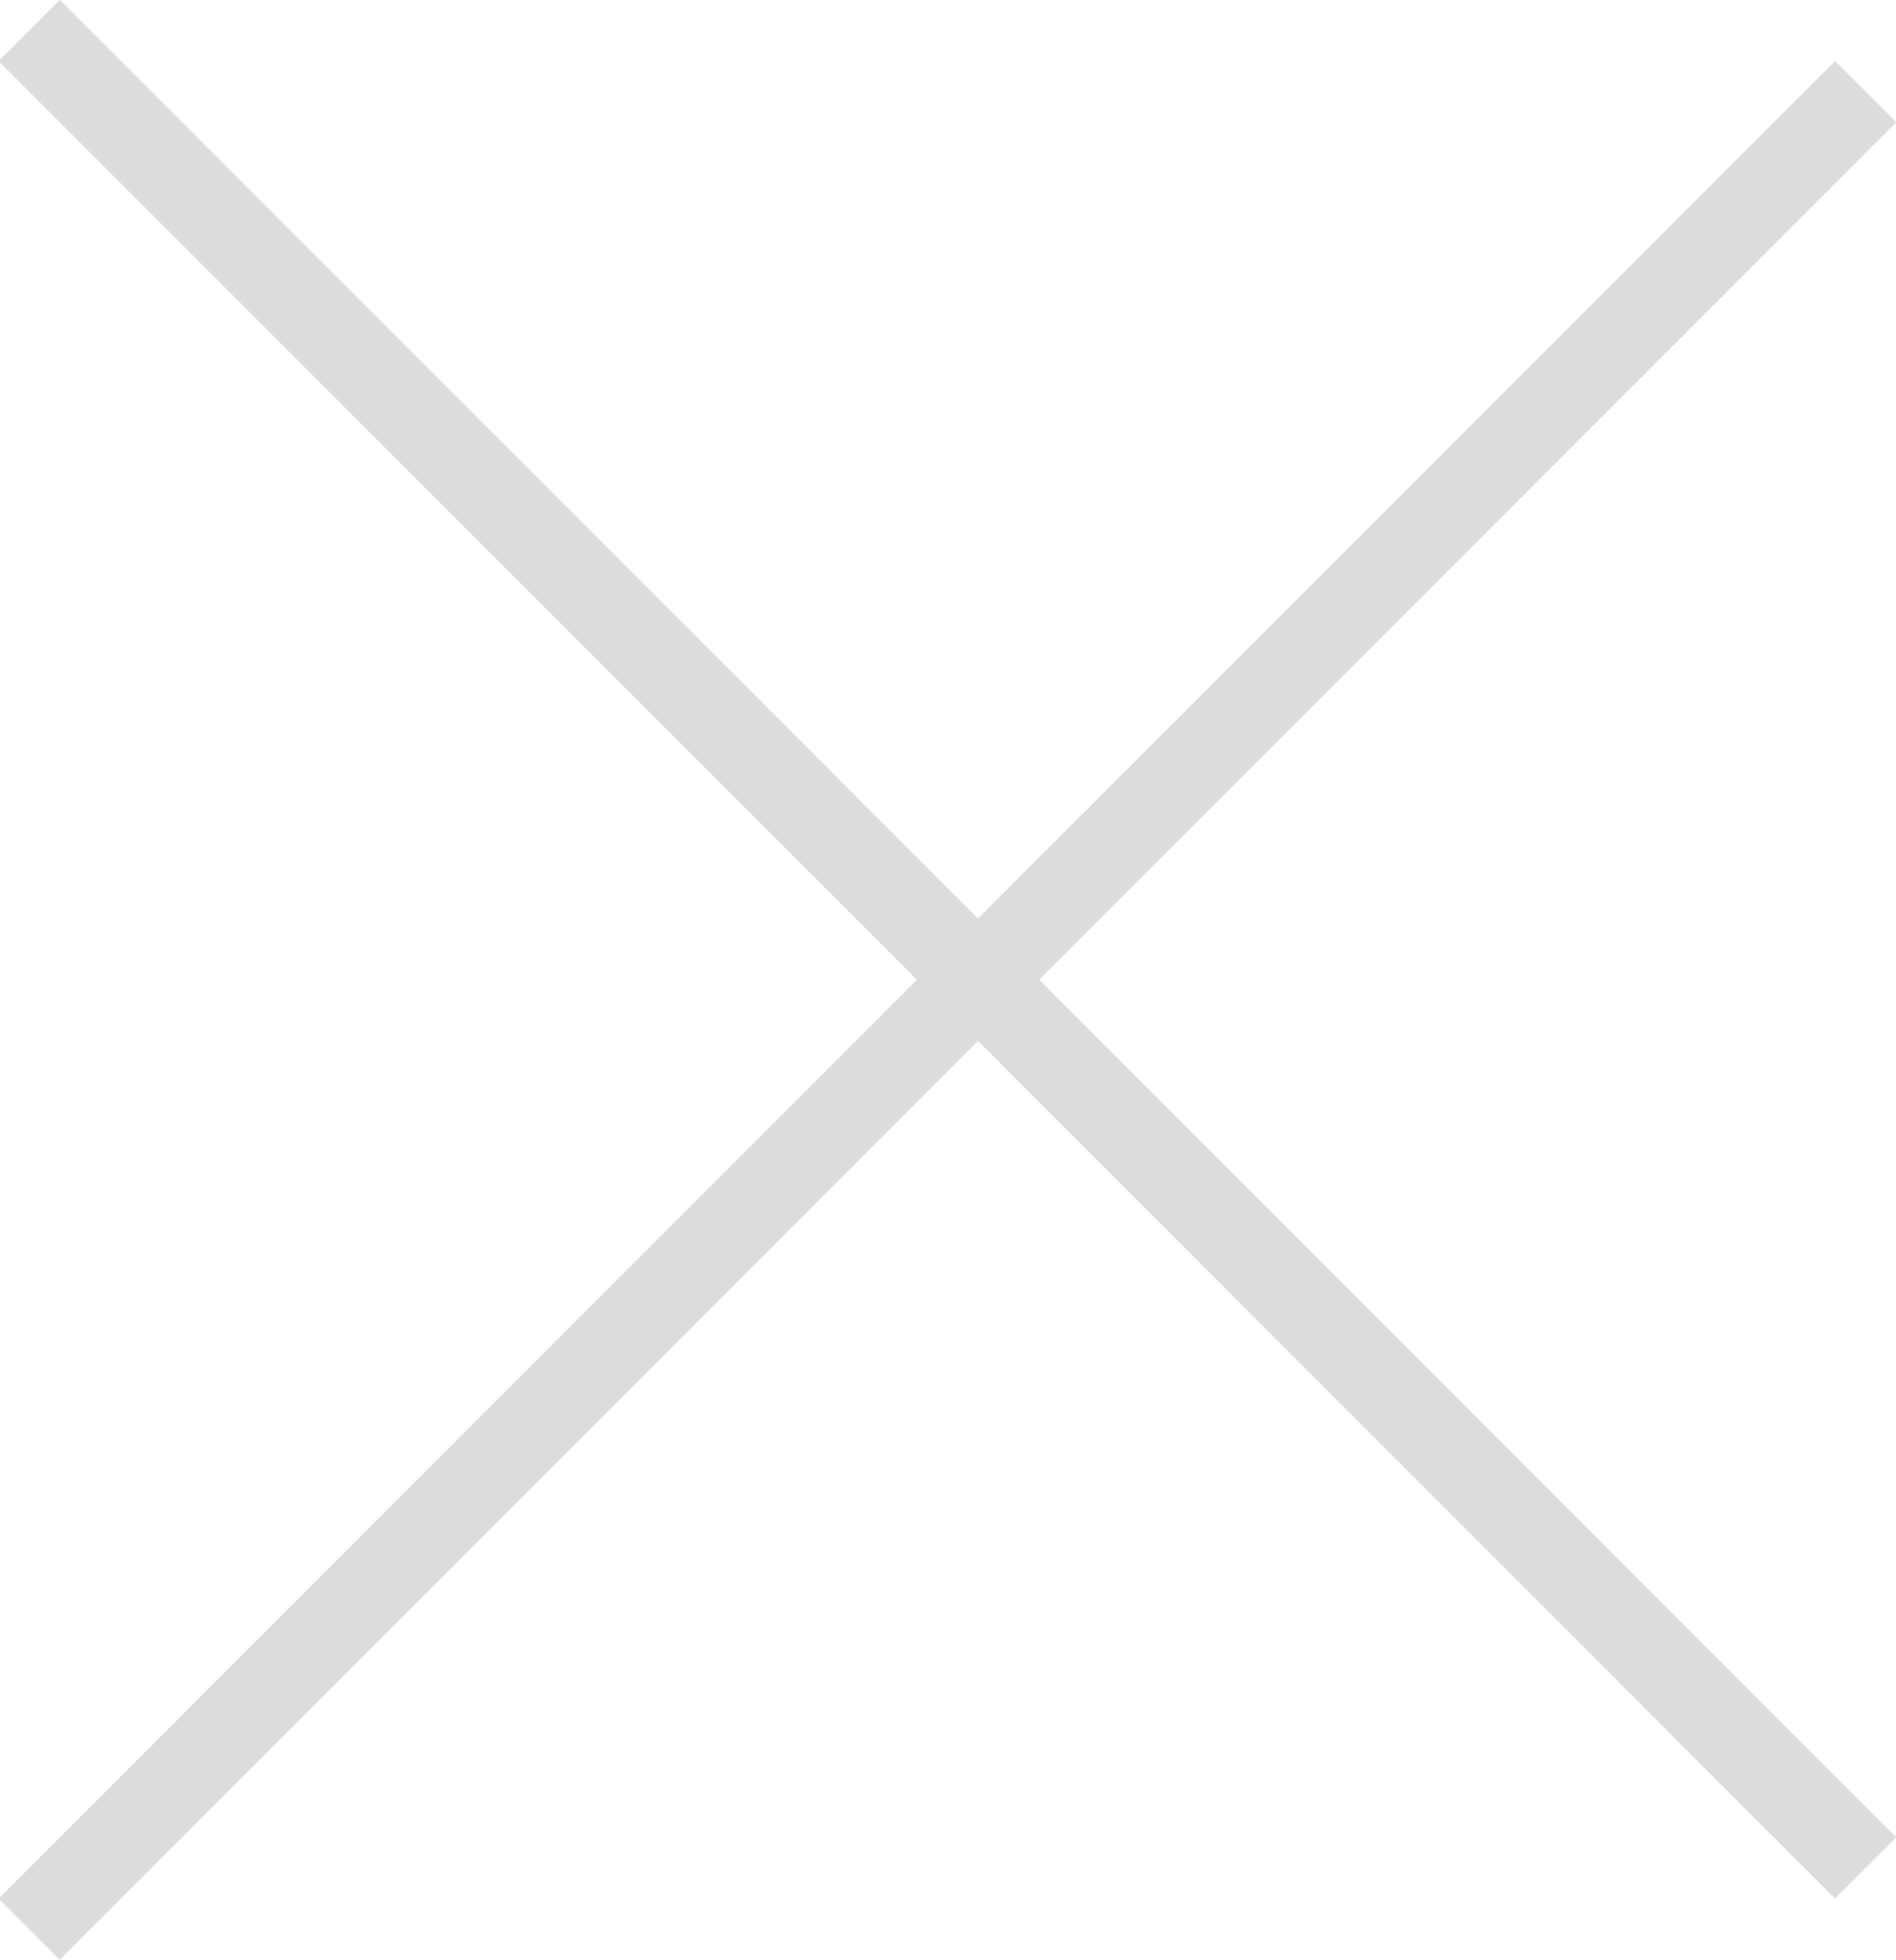 <svg xmlns="http://www.w3.org/2000/svg" xmlns:xlink="http://www.w3.org/1999/xlink" preserveAspectRatio="xMidYMid" width="21.9" height="22.625" viewBox="0 0 21.9 22.625">
  <defs>
    <style>
      .cls-1 {
        fill: #dcdcdc;
        fill-rule: evenodd;
      }
    </style>
  </defs>
  <path d="M21.903,21.211 L21.196,21.918 L11.297,12.018 L0.690,22.625 L-0.017,21.918 L10.590,11.311 L-0.017,0.705 L0.690,-0.002 L11.297,10.604 L21.196,0.705 L21.903,1.412 L12.004,11.311 L21.903,21.211 Z" class="cls-1"/>
</svg>
